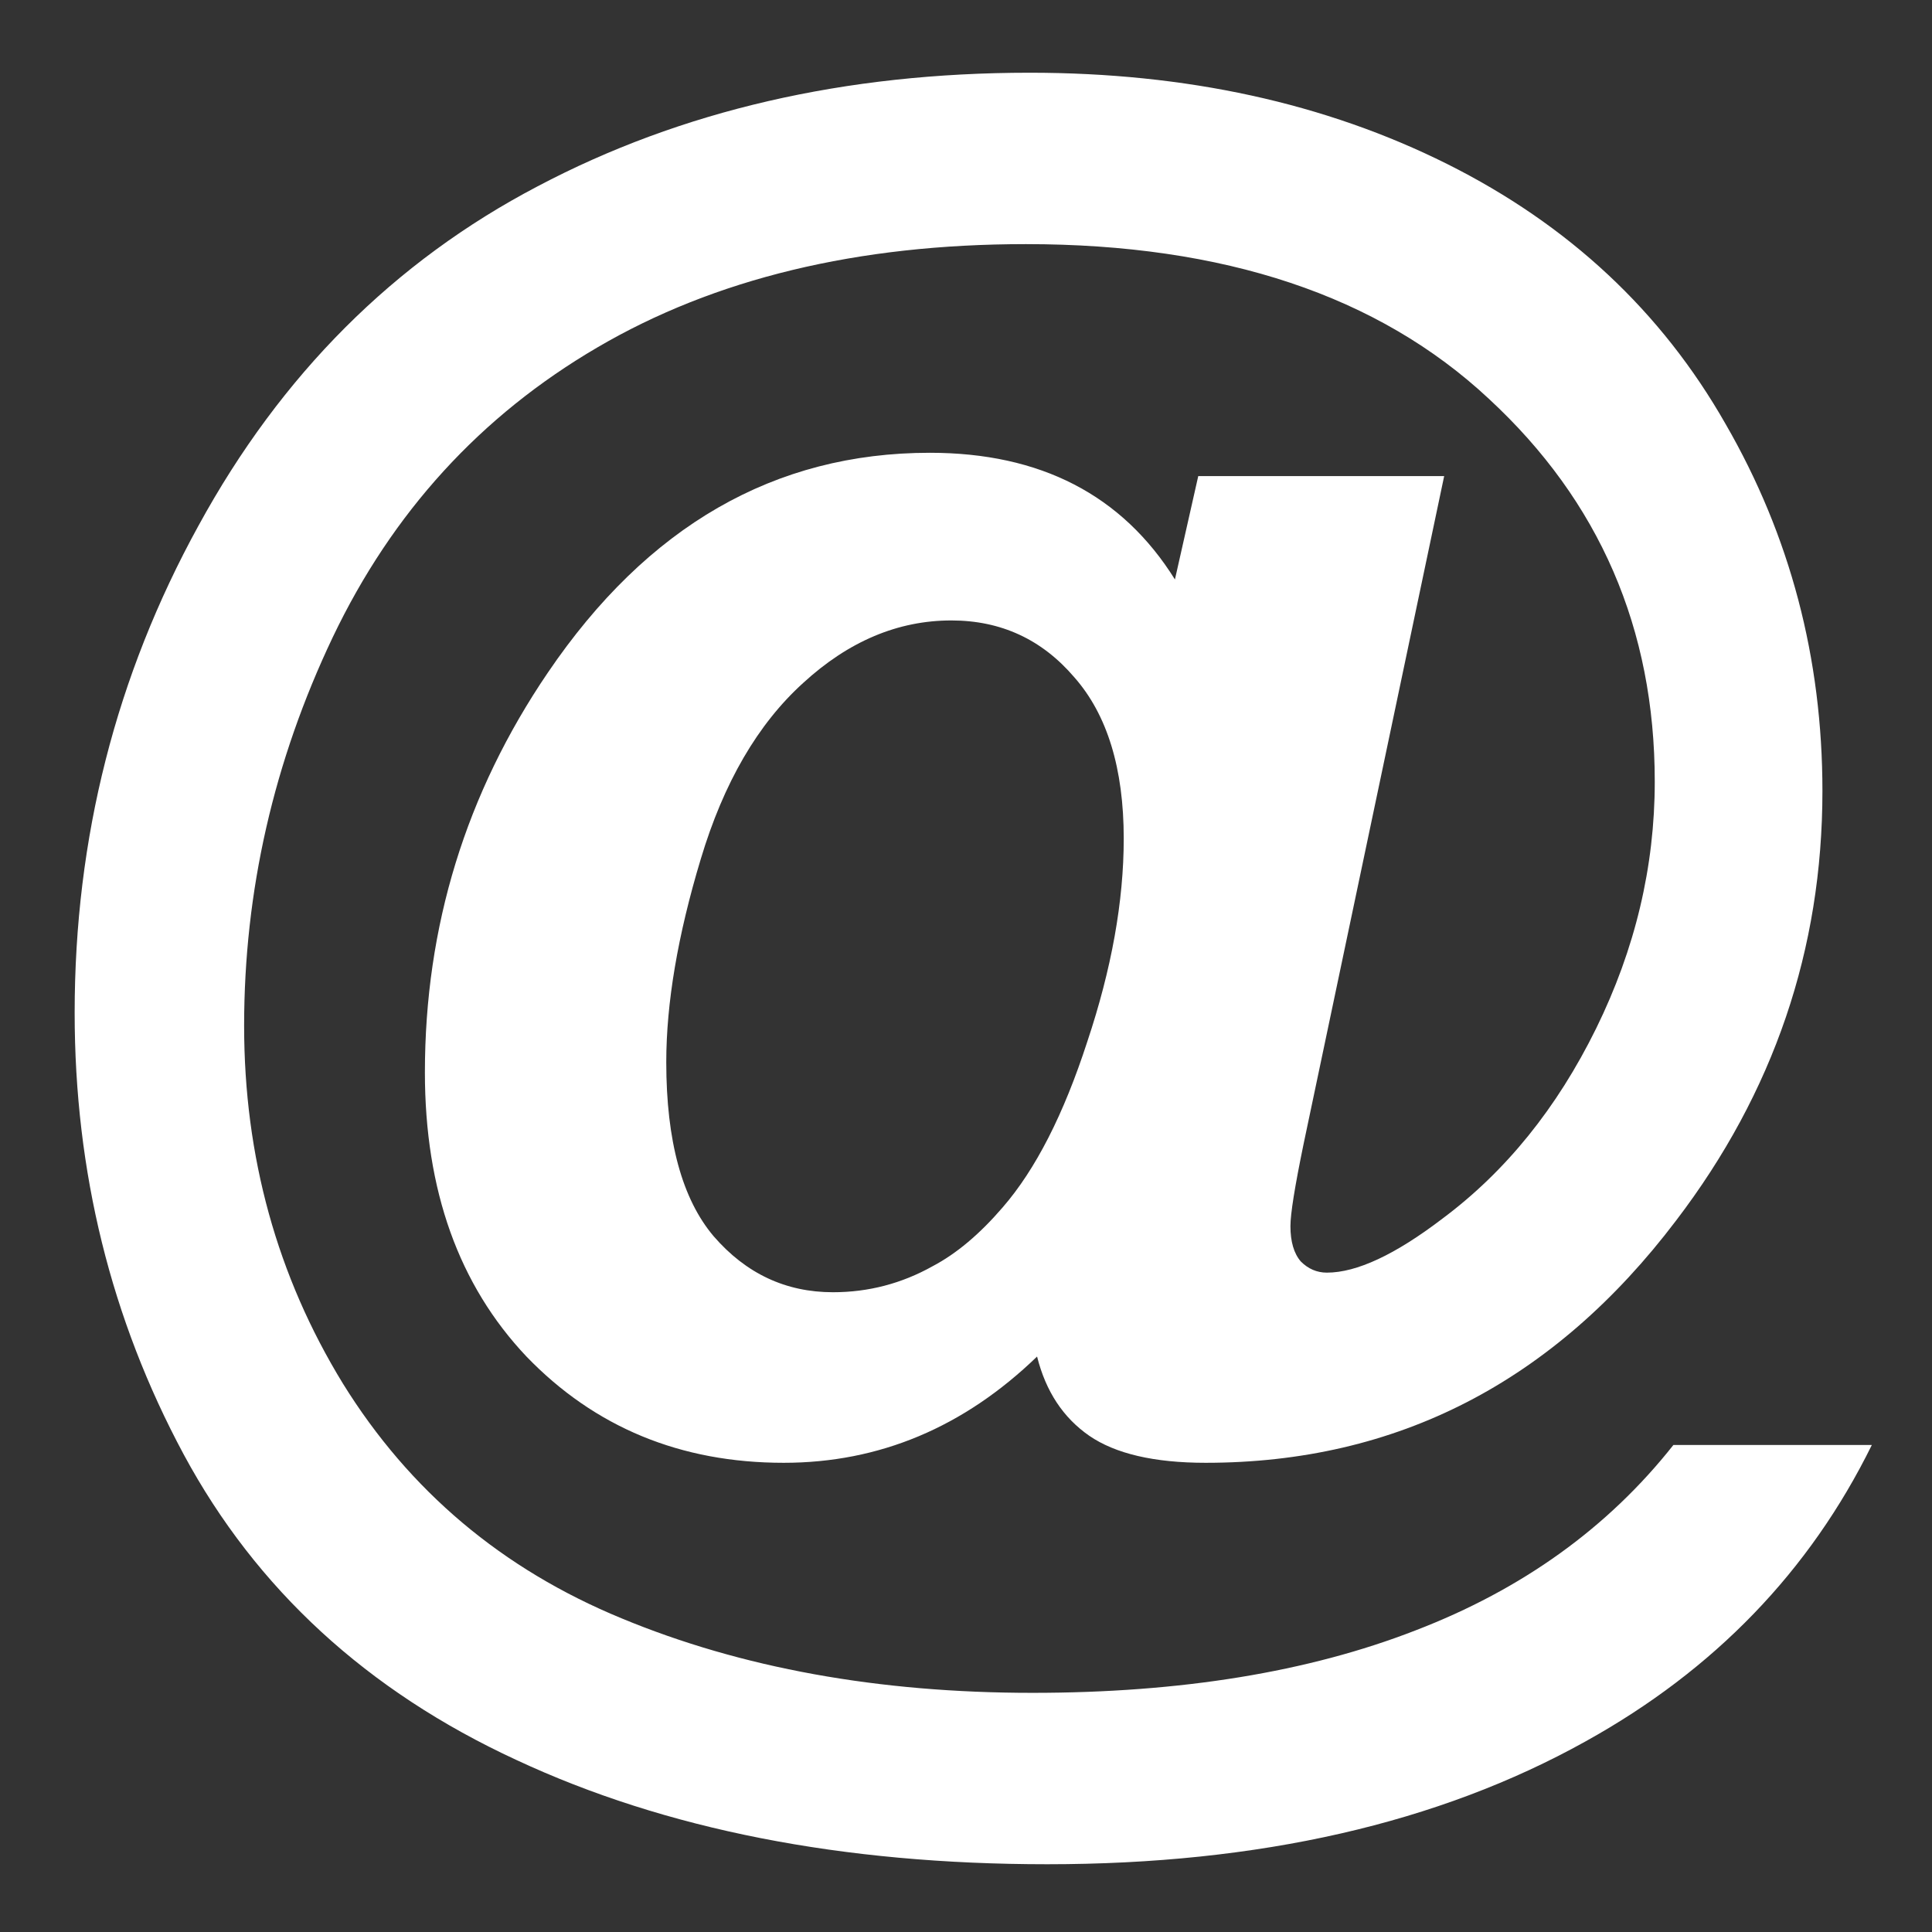 <svg width="14" height="14" viewBox="0 0 14 14" fill="none" xmlns="http://www.w3.org/2000/svg">
    <rect x="0" y="0" width="14" height="14" fill="#333333" stroke="none"/>
    <path d="M12.126 10.471H13.564C13.114 11.385 12.423 12.101 11.491 12.618C10.425 13.212 9.124 13.509 7.589 13.509C6.104 13.509 4.821 13.257 3.741 12.753C2.661 12.254 1.857 11.515 1.331 10.539C0.804 9.558 0.541 8.491 0.541 7.339C0.541 6.074 0.84 4.897 1.439 3.808C2.037 2.714 2.856 1.895 3.896 1.35C4.936 0.801 6.124 0.527 7.461 0.527C8.595 0.527 9.603 0.747 10.486 1.188C11.368 1.629 12.04 2.257 12.504 3.072C12.972 3.882 13.206 4.769 13.206 5.732C13.206 6.88 12.853 7.917 12.146 8.844C11.26 10.014 10.123 10.6 8.737 10.6C8.363 10.6 8.082 10.534 7.893 10.404C7.704 10.273 7.578 10.082 7.515 9.83C6.984 10.343 6.372 10.6 5.679 10.6C4.931 10.6 4.31 10.343 3.815 9.83C3.325 9.312 3.079 8.626 3.079 7.771C3.079 6.713 3.376 5.748 3.97 4.874C4.691 3.812 5.613 3.281 6.738 3.281C7.54 3.281 8.132 3.587 8.514 4.199L8.683 3.45H10.465L9.446 8.291C9.383 8.597 9.351 8.795 9.351 8.885C9.351 8.997 9.376 9.083 9.426 9.141C9.48 9.195 9.543 9.222 9.615 9.222C9.831 9.222 10.11 9.092 10.452 8.831C10.911 8.489 11.282 8.03 11.566 7.453C11.849 6.877 11.991 6.281 11.991 5.664C11.991 4.557 11.591 3.632 10.789 2.89C9.988 2.142 8.87 1.769 7.434 1.769C6.214 1.769 5.179 2.019 4.328 2.518C3.482 3.013 2.843 3.713 2.411 4.618C1.983 5.518 1.769 6.457 1.769 7.433C1.769 8.383 2.008 9.247 2.485 10.026C2.967 10.804 3.64 11.371 4.504 11.727C5.372 12.087 6.365 12.267 7.481 12.267C8.557 12.267 9.482 12.116 10.256 11.815C11.03 11.518 11.653 11.07 12.126 10.471ZM4.828 7.697C4.828 8.268 4.943 8.689 5.172 8.959C5.406 9.229 5.694 9.364 6.036 9.364C6.293 9.364 6.534 9.301 6.759 9.175C6.93 9.085 7.099 8.943 7.265 8.75C7.504 8.475 7.708 8.075 7.879 7.548C8.055 7.021 8.143 6.531 8.143 6.076C8.143 5.568 8.023 5.178 7.785 4.908C7.551 4.634 7.254 4.496 6.894 4.496C6.507 4.496 6.149 4.647 5.82 4.949C5.492 5.246 5.244 5.671 5.078 6.225C4.911 6.778 4.828 7.269 4.828 7.697Z" fill="white"/>
</svg>